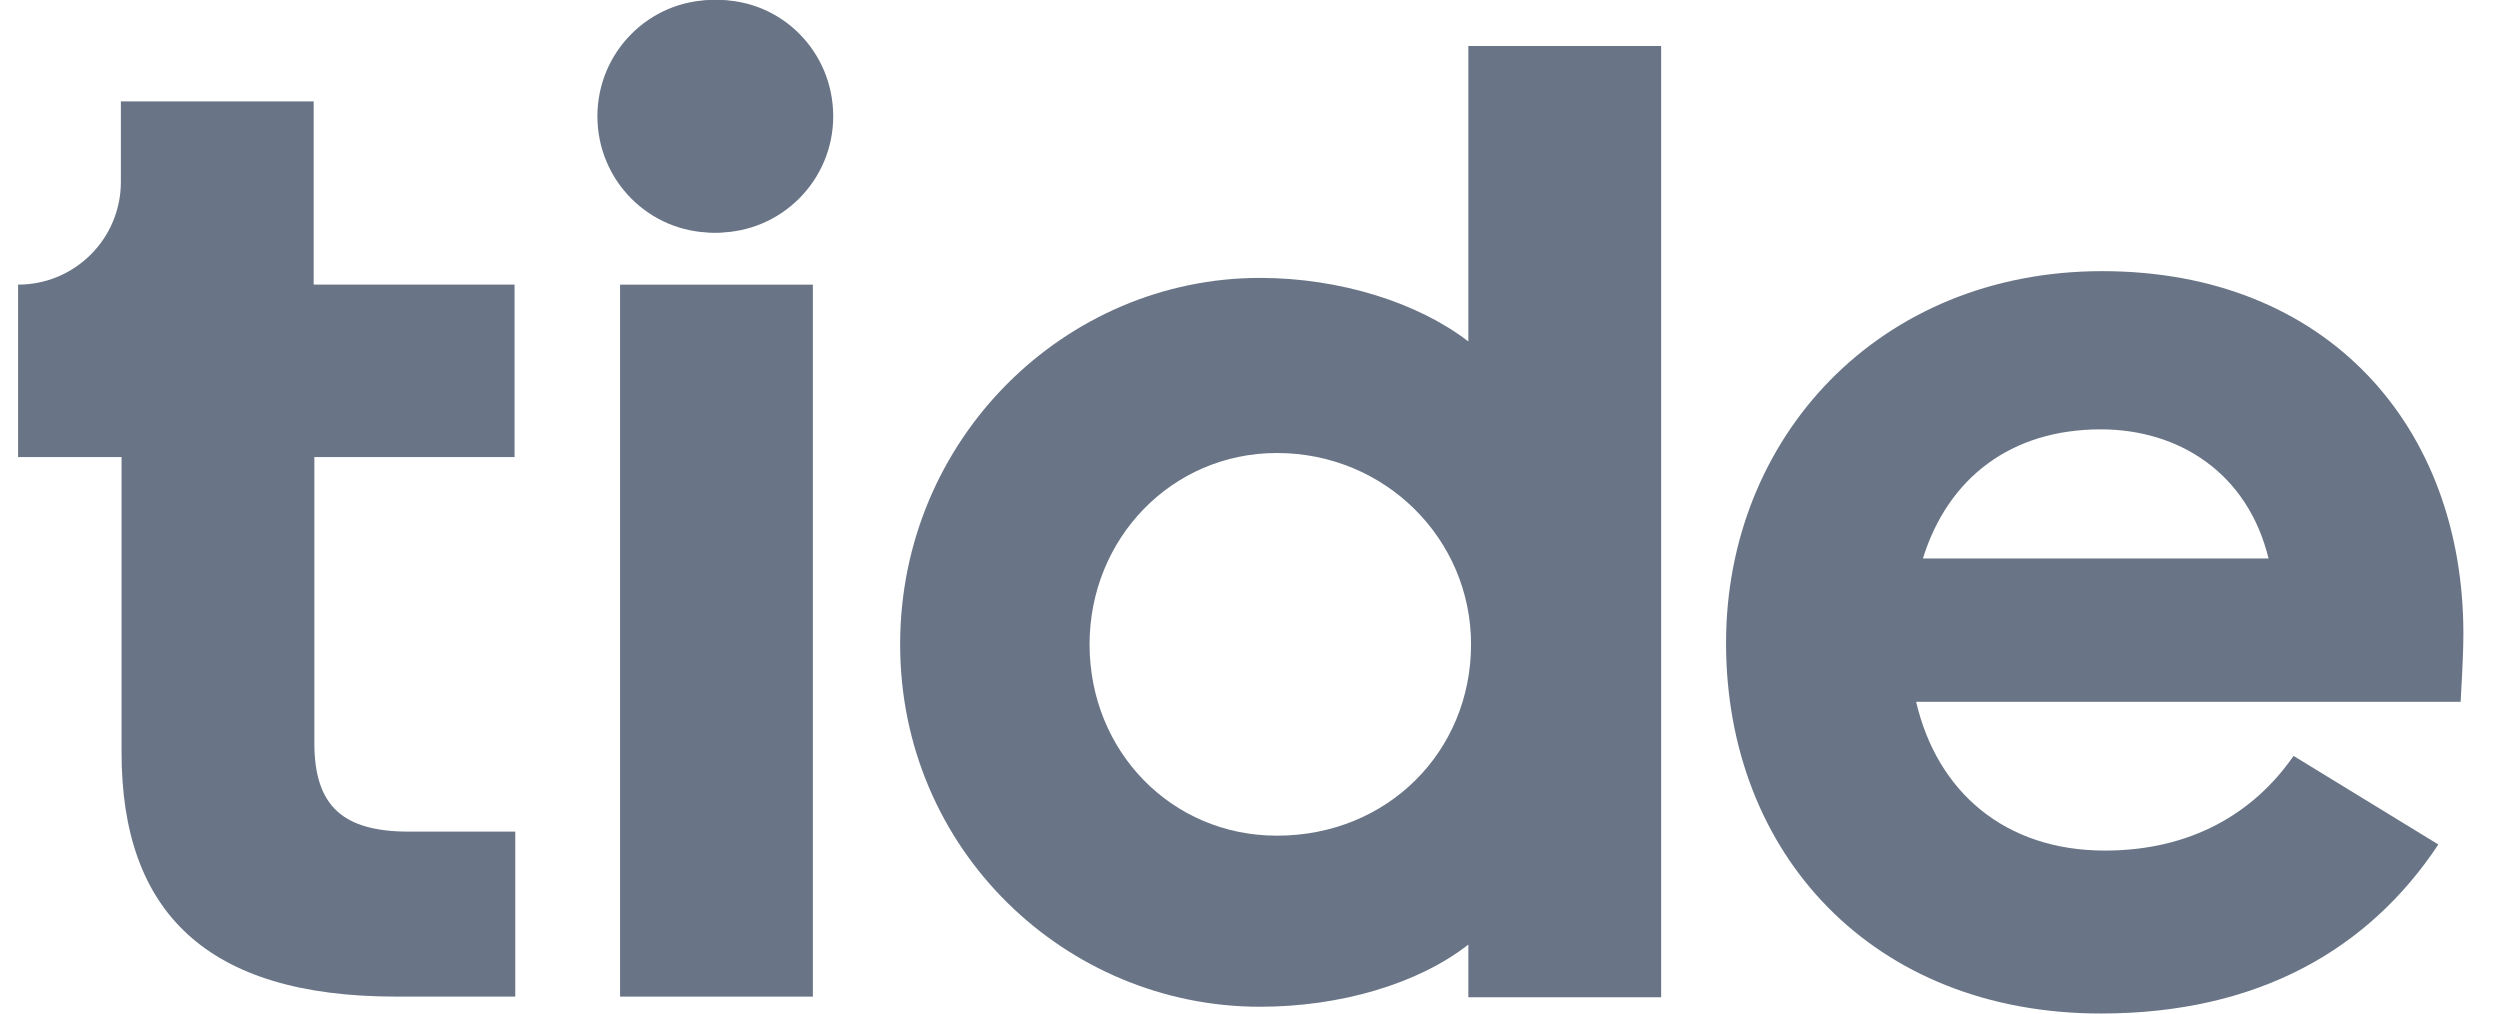 <svg width="74" height="30" viewBox="0 0 74 30" fill="none" xmlns="http://www.w3.org/2000/svg">
<g clip-path="url(#clip0_96_2)">
<path d="M24.534 3.442C24.534 5.344 23.001 6.885 21.108 6.885C19.216 6.885 17.683 5.344 17.683 3.442C17.683 1.541 19.216 0 21.108 0C23.001 -0.02 24.534 1.521 24.534 3.442Z" fill="#697586"/>
<path d="M24.663 3.442C24.663 5.344 23.121 6.885 21.219 6.885C19.317 6.885 17.775 5.344 17.775 3.442C17.775 1.541 19.317 0 21.219 0C23.121 -0.02 24.663 1.521 24.663 3.442Z" fill="#697586"/>
<path d="M15.231 8.425V13.529H9.305V21.994C9.305 23.876 10.166 24.616 12.108 24.616H15.252V29.499H11.707C6.121 29.499 3.598 26.998 3.598 22.274V13.529H0.535V8.425C2.217 8.425 3.578 7.064 3.578 5.383V3.002H9.285V8.425H15.231Z" fill="#697586"/>
<path d="M24.061 8.426H18.354V29.5H24.061V8.426Z" fill="#697586"/>
<path d="M43.463 27.959C41.982 29.119 39.679 29.8 37.296 29.8C31.55 29.8 26.644 25.157 26.644 19.073C26.644 12.989 31.53 8.226 37.296 8.226C39.679 8.226 41.982 8.966 43.463 10.107V1.361H49.17V29.52H43.463V27.959ZM43.543 19.073C43.543 15.951 41 13.409 37.797 13.409C34.673 13.409 32.251 15.951 32.251 19.073C32.251 22.235 34.673 24.736 37.797 24.736C41.081 24.736 43.543 22.235 43.543 19.073Z" fill="#697586"/>
<path d="M62.184 30C55.436 30 51.091 25.277 51.091 19.033C51.091 12.949 55.616 8.026 62.224 8.026C68.891 8.026 72.916 12.629 72.916 18.753C72.916 19.573 72.836 20.634 72.836 20.774H56.718C57.338 23.436 59.341 25.177 62.304 25.177C64.847 25.177 66.709 24.076 67.89 22.375L72.175 24.997C70.133 28.079 66.869 30 62.184 30ZM56.918 16.531H67.149C66.529 13.99 64.486 12.709 62.184 12.709C59.521 12.709 57.659 14.15 56.918 16.531Z" fill="#697586"/>
</g>
<defs>
<clipPath id="clip0_96_2">
<rect width="72.857" height="30" fill="white" transform="translate(0.535)"/>
</clipPath>
</defs>
</svg>
